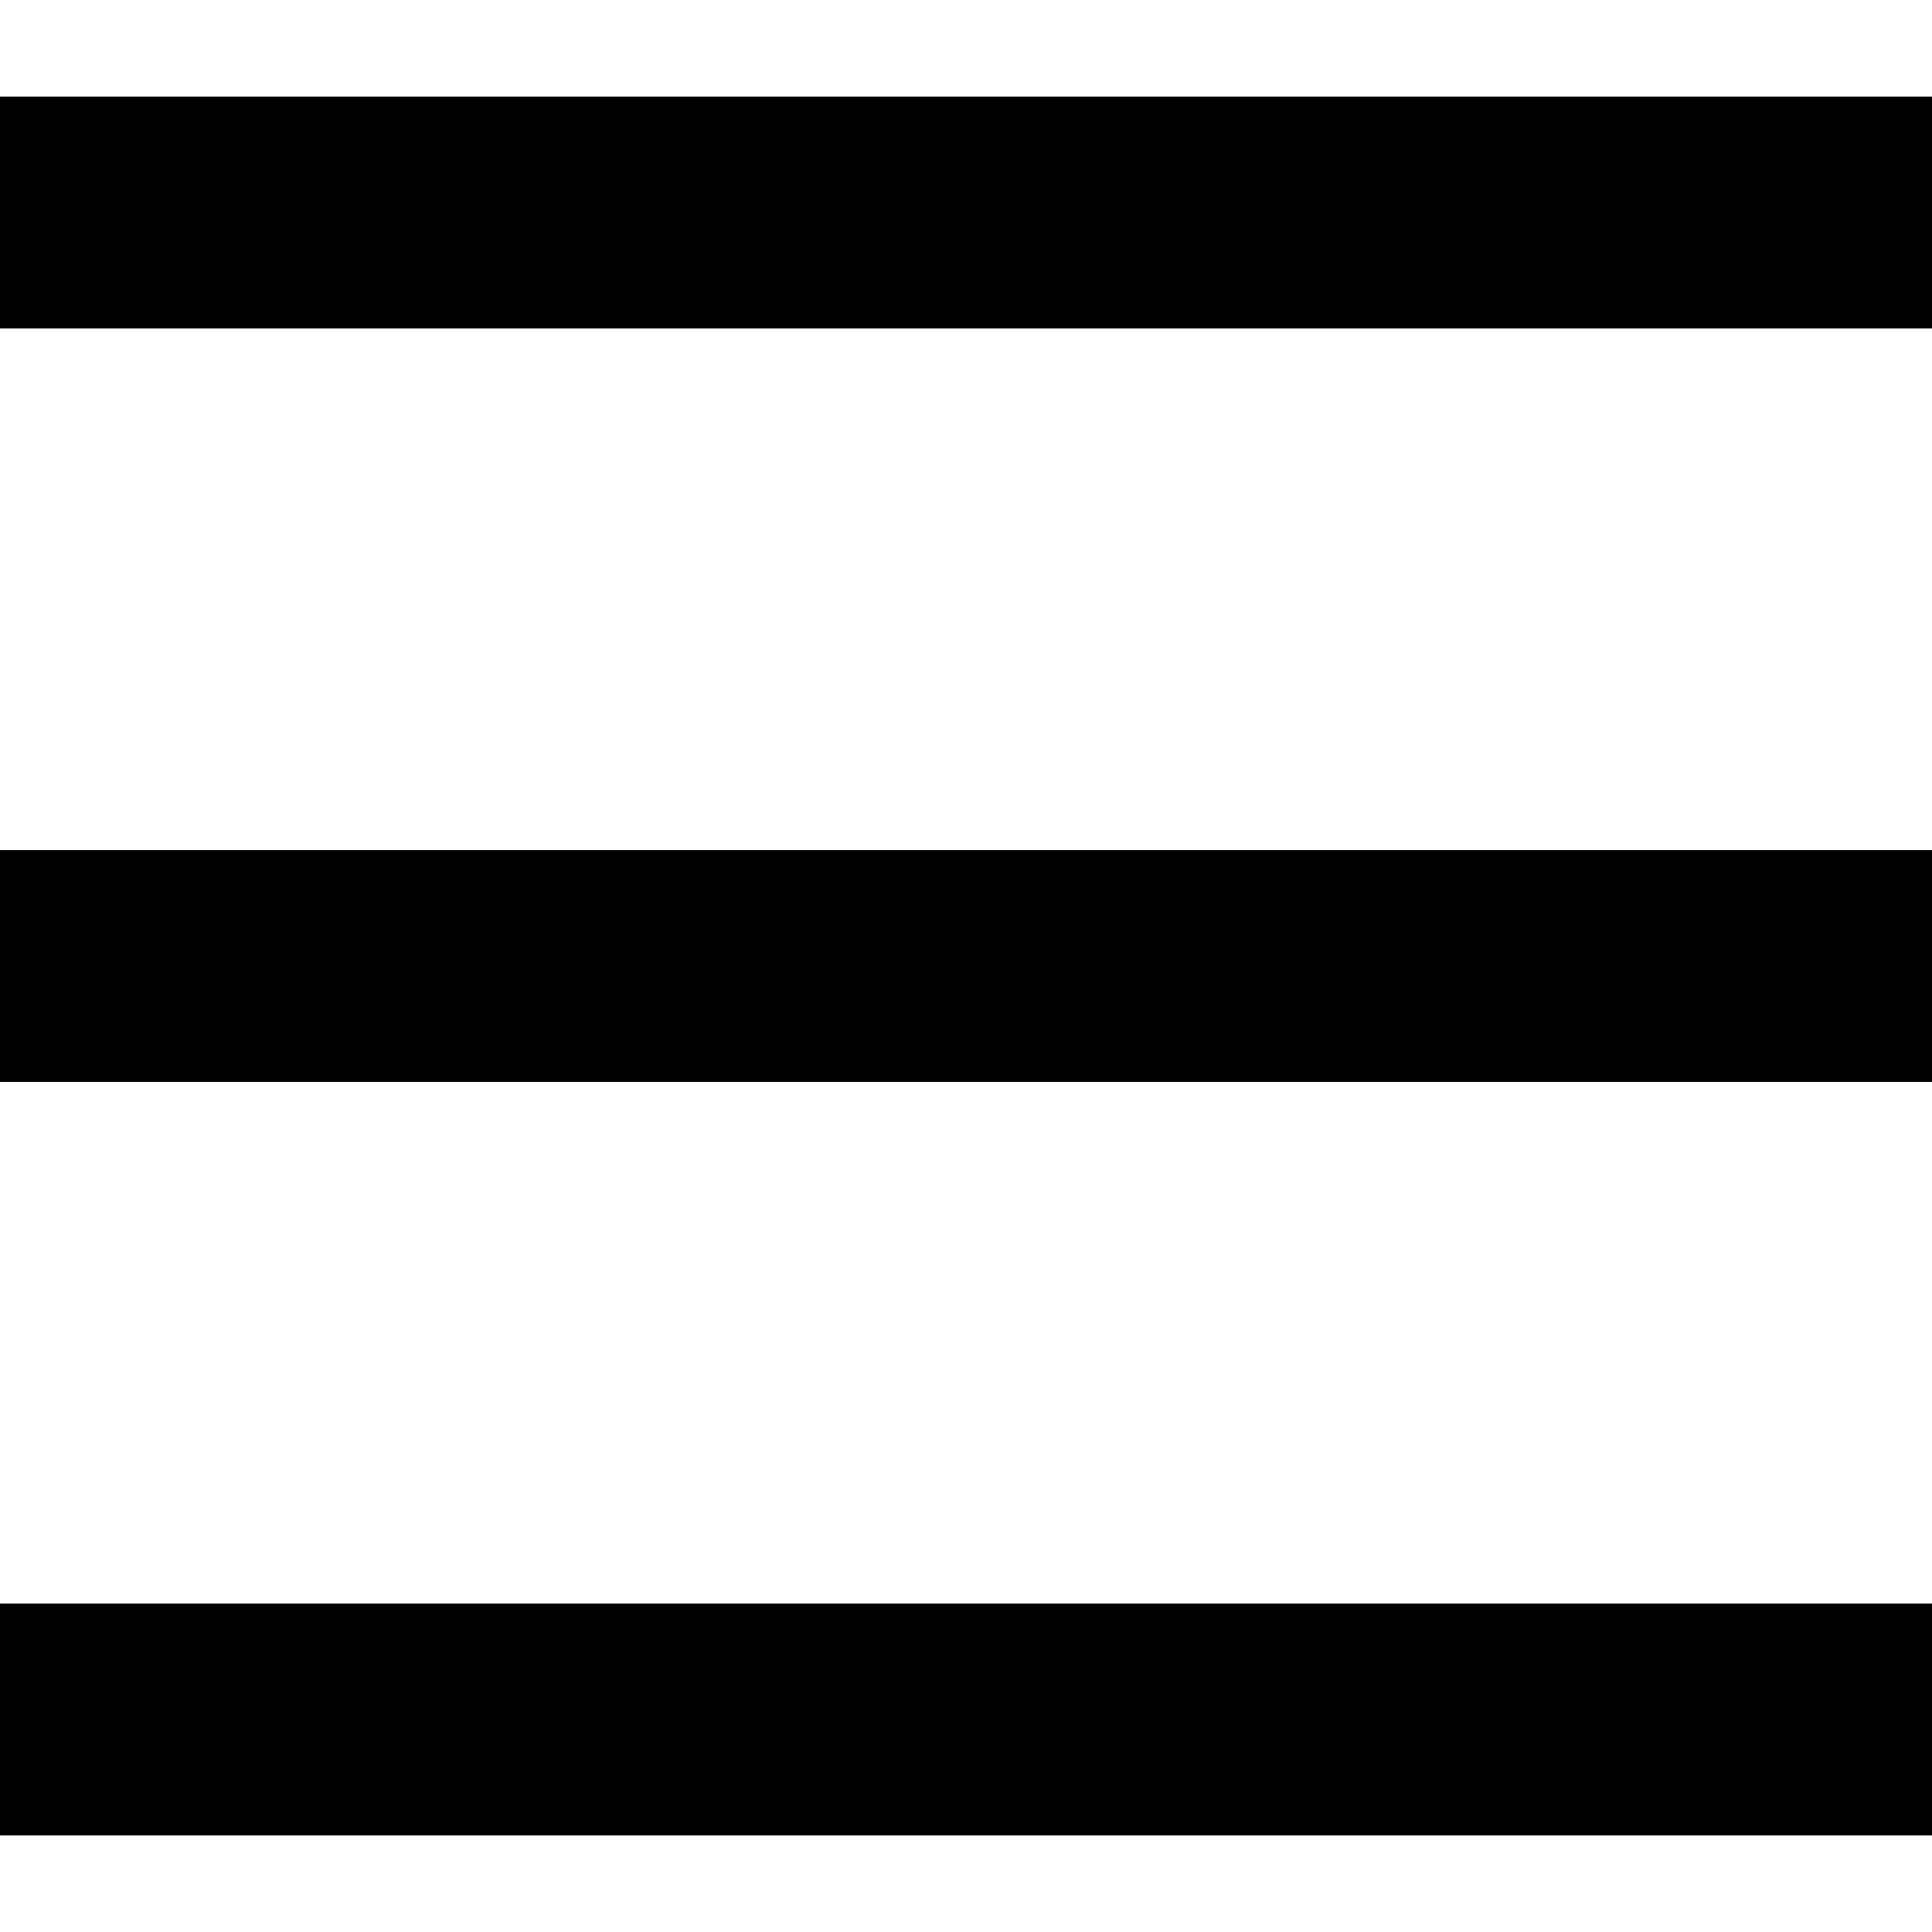 <svg viewBox="0 0 10 10" fill="none" xmlns="http://www.w3.org/2000/svg">
  <g>
    <line y1="1.1" x2="10" y2="1.1" stroke="black" stroke-width="1.2"/>
    <line y1="5" x2="10" y2="5" stroke="black" stroke-width="1.2"/>
    <line y1="8.9" x2="10" y2="8.9" stroke="black" stroke-width="1.2"/>
  </g>
</svg>